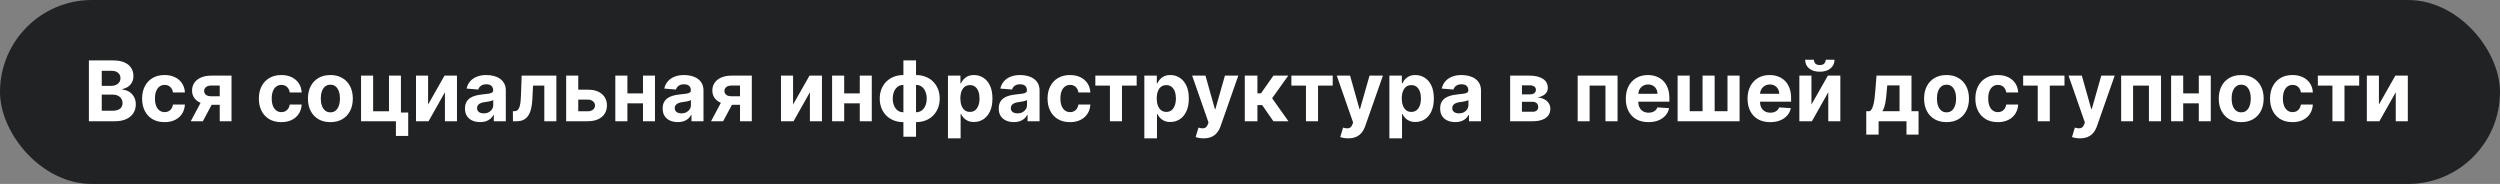 <svg width="598" height="44" viewBox="0 0 598 44" fill="none" xmlns="http://www.w3.org/2000/svg">
<rect x="0" y="0" width="598" height="44" fill="#808080" stroke="none"/>
<rect width="598" height="44" rx="22" fill="#212224"/>
<path d="M21.264 29V14.454H27.088C28.158 14.454 29.051 14.613 29.766 14.93C30.481 15.248 31.018 15.688 31.378 16.251C31.738 16.81 31.918 17.454 31.918 18.183C31.918 18.751 31.804 19.251 31.577 19.682C31.349 20.108 31.037 20.458 30.639 20.733C30.246 21.003 29.796 21.195 29.29 21.308V21.45C29.844 21.474 30.362 21.63 30.845 21.919C31.333 22.208 31.728 22.613 32.031 23.134C32.334 23.65 32.486 24.265 32.486 24.98C32.486 25.752 32.294 26.441 31.91 27.047C31.532 27.648 30.971 28.124 30.227 28.474C29.484 28.825 28.568 29 27.479 29H21.264ZM24.34 26.486H26.847C27.704 26.486 28.329 26.322 28.722 25.996C29.115 25.664 29.311 25.224 29.311 24.675C29.311 24.272 29.214 23.917 29.02 23.609C28.826 23.302 28.549 23.06 28.189 22.885C27.834 22.71 27.41 22.622 26.918 22.622H24.34V26.486ZM24.34 20.541H26.619C27.041 20.541 27.415 20.468 27.741 20.321C28.073 20.169 28.333 19.956 28.523 19.682C28.717 19.407 28.814 19.078 28.814 18.695C28.814 18.169 28.627 17.745 28.253 17.423C27.884 17.101 27.358 16.94 26.676 16.94H24.34V20.541ZM39.359 29.213C38.242 29.213 37.28 28.976 36.475 28.503C35.675 28.025 35.06 27.362 34.629 26.514C34.203 25.667 33.99 24.691 33.99 23.588C33.99 22.471 34.205 21.491 34.636 20.648C35.072 19.8 35.69 19.14 36.49 18.666C37.29 18.188 38.242 17.949 39.345 17.949C40.297 17.949 41.13 18.122 41.845 18.467C42.56 18.813 43.126 19.298 43.542 19.923C43.959 20.548 44.189 21.282 44.231 22.125H41.376C41.296 21.581 41.083 21.142 40.737 20.811C40.396 20.475 39.949 20.307 39.395 20.307C38.926 20.307 38.516 20.435 38.166 20.69C37.82 20.941 37.55 21.308 37.356 21.791C37.162 22.274 37.065 22.859 37.065 23.546C37.065 24.241 37.16 24.833 37.349 25.321C37.543 25.809 37.816 26.18 38.166 26.436C38.516 26.692 38.926 26.82 39.395 26.82C39.74 26.82 40.05 26.749 40.325 26.607C40.604 26.465 40.834 26.259 41.014 25.989C41.199 25.714 41.319 25.385 41.376 25.001H44.231C44.184 25.835 43.957 26.569 43.549 27.203C43.147 27.833 42.591 28.325 41.88 28.68C41.17 29.035 40.33 29.213 39.359 29.213ZM52.56 29V20.463H50.515C49.961 20.463 49.539 20.591 49.251 20.847C48.962 21.102 48.82 21.405 48.825 21.756C48.82 22.111 48.957 22.412 49.236 22.658C49.521 22.899 49.937 23.02 50.486 23.02H53.569V25.065H50.486C49.554 25.065 48.746 24.923 48.065 24.639C47.383 24.355 46.857 23.96 46.488 23.453C46.119 22.942 45.936 22.348 45.941 21.671C45.936 20.96 46.119 20.338 46.488 19.803C46.857 19.263 47.385 18.844 48.072 18.546C48.763 18.242 49.577 18.091 50.515 18.091H55.38V29H52.56ZM45.629 29L48.661 23.318H51.552L48.526 29H45.629ZM67.289 29.213C66.171 29.213 65.21 28.976 64.405 28.503C63.605 28.025 62.989 27.362 62.559 26.514C62.133 25.667 61.919 24.691 61.919 23.588C61.919 22.471 62.135 21.491 62.566 20.648C63.001 19.8 63.619 19.14 64.419 18.666C65.22 18.188 66.171 17.949 67.275 17.949C68.226 17.949 69.059 18.122 69.775 18.467C70.49 18.813 71.055 19.298 71.472 19.923C71.889 20.548 72.118 21.282 72.161 22.125H69.306C69.225 21.581 69.012 21.142 68.666 20.811C68.326 20.475 67.878 20.307 67.324 20.307C66.856 20.307 66.446 20.435 66.096 20.69C65.75 20.941 65.48 21.308 65.286 21.791C65.092 22.274 64.995 22.859 64.995 23.546C64.995 24.241 65.089 24.833 65.279 25.321C65.473 25.809 65.745 26.18 66.096 26.436C66.446 26.692 66.856 26.82 67.324 26.82C67.67 26.82 67.98 26.749 68.255 26.607C68.534 26.465 68.764 26.259 68.944 25.989C69.128 25.714 69.249 25.385 69.306 25.001H72.161C72.114 25.835 71.886 26.569 71.479 27.203C71.077 27.833 70.52 28.325 69.81 28.68C69.1 29.035 68.259 29.213 67.289 29.213ZM79.027 29.213C77.924 29.213 76.97 28.979 76.165 28.51C75.365 28.037 74.747 27.378 74.311 26.535C73.876 25.688 73.658 24.706 73.658 23.588C73.658 22.461 73.876 21.476 74.311 20.634C74.747 19.786 75.365 19.128 76.165 18.659C76.97 18.186 77.924 17.949 79.027 17.949C80.13 17.949 81.082 18.186 81.882 18.659C82.687 19.128 83.307 19.786 83.743 20.634C84.178 21.476 84.396 22.461 84.396 23.588C84.396 24.706 84.178 25.688 83.743 26.535C83.307 27.378 82.687 28.037 81.882 28.51C81.082 28.979 80.13 29.213 79.027 29.213ZM79.041 26.869C79.543 26.869 79.962 26.727 80.298 26.443C80.635 26.154 80.888 25.761 81.058 25.264C81.233 24.767 81.321 24.201 81.321 23.567C81.321 22.932 81.233 22.366 81.058 21.869C80.888 21.372 80.635 20.979 80.298 20.69C79.962 20.401 79.543 20.257 79.041 20.257C78.535 20.257 78.108 20.401 77.763 20.69C77.422 20.979 77.164 21.372 76.989 21.869C76.818 22.366 76.733 22.932 76.733 23.567C76.733 24.201 76.818 24.767 76.989 25.264C77.164 25.761 77.422 26.154 77.763 26.443C78.108 26.727 78.535 26.869 79.041 26.869ZM95.902 18.091V26.912H97.642V32.508H94.702V29H86.364V18.091H89.254V26.621H93.047V18.091H95.902ZM102.399 25.009L106.326 18.091H109.309V29H106.426V22.061L102.512 29H99.508V18.091H102.399V25.009ZM114.846 29.206C114.15 29.206 113.529 29.085 112.985 28.844C112.44 28.598 112.009 28.235 111.692 27.757C111.38 27.274 111.223 26.673 111.223 25.953C111.223 25.347 111.335 24.838 111.557 24.426C111.78 24.014 112.083 23.683 112.466 23.432C112.85 23.181 113.285 22.991 113.773 22.864C114.266 22.736 114.782 22.646 115.321 22.594C115.956 22.527 116.467 22.466 116.855 22.409C117.244 22.348 117.525 22.258 117.701 22.139C117.876 22.021 117.963 21.846 117.963 21.614V21.571C117.963 21.121 117.821 20.773 117.537 20.527C117.258 20.281 116.86 20.158 116.344 20.158C115.8 20.158 115.366 20.278 115.044 20.52C114.722 20.757 114.509 21.055 114.405 21.415L111.607 21.188C111.749 20.525 112.028 19.952 112.445 19.469C112.862 18.981 113.399 18.607 114.057 18.347C114.72 18.081 115.487 17.949 116.358 17.949C116.964 17.949 117.544 18.02 118.098 18.162C118.657 18.304 119.152 18.524 119.583 18.822C120.018 19.121 120.362 19.504 120.613 19.973C120.864 20.437 120.989 20.993 120.989 21.642V29H118.12V27.487H118.034C117.859 27.828 117.625 28.129 117.331 28.389C117.038 28.645 116.685 28.846 116.273 28.993C115.861 29.135 115.385 29.206 114.846 29.206ZM115.712 27.118C116.157 27.118 116.55 27.03 116.891 26.855C117.232 26.675 117.499 26.434 117.694 26.131C117.888 25.828 117.985 25.484 117.985 25.101V23.943C117.89 24.005 117.76 24.062 117.594 24.114C117.433 24.161 117.251 24.206 117.047 24.249C116.844 24.287 116.64 24.322 116.436 24.355C116.233 24.384 116.048 24.41 115.882 24.433C115.527 24.485 115.217 24.568 114.952 24.682C114.687 24.796 114.481 24.949 114.334 25.143C114.187 25.333 114.114 25.57 114.114 25.854C114.114 26.266 114.263 26.581 114.561 26.798C114.864 27.011 115.248 27.118 115.712 27.118ZM122.697 29L122.683 26.599H123.045C123.301 26.599 123.521 26.538 123.706 26.415C123.895 26.287 124.051 26.081 124.174 25.797C124.297 25.513 124.395 25.136 124.466 24.668C124.537 24.194 124.584 23.612 124.608 22.921L124.785 18.091H133.081V29H130.197V20.47H127.505L127.335 23.801C127.292 24.715 127.181 25.501 127.001 26.159C126.826 26.817 126.582 27.357 126.27 27.778C125.957 28.195 125.581 28.503 125.14 28.702C124.7 28.901 124.189 29 123.606 29H122.697ZM137.322 21.443H140.582C142.027 21.443 143.153 21.789 143.963 22.48C144.773 23.167 145.178 24.085 145.178 25.236C145.178 25.984 144.995 26.642 144.631 27.21C144.266 27.774 143.741 28.214 143.054 28.531C142.367 28.844 141.544 29 140.582 29H135.426V18.091H138.317V26.621H140.582C141.089 26.621 141.506 26.493 141.832 26.237C142.159 25.982 142.325 25.655 142.33 25.257C142.325 24.836 142.159 24.492 141.832 24.227C141.506 23.957 141.089 23.822 140.582 23.822H137.322V21.443ZM154.776 22.338V24.717H149.08V22.338H154.776ZM150.075 18.091V29H147.184V18.091H150.075ZM156.673 18.091V29H153.803V18.091H156.673ZM162.131 29.206C161.435 29.206 160.814 29.085 160.27 28.844C159.725 28.598 159.295 28.235 158.977 27.757C158.665 27.274 158.509 26.673 158.509 25.953C158.509 25.347 158.62 24.838 158.842 24.426C159.065 24.014 159.368 23.683 159.751 23.432C160.135 23.181 160.571 22.991 161.058 22.864C161.551 22.736 162.067 22.646 162.607 22.594C163.241 22.527 163.752 22.466 164.141 22.409C164.529 22.348 164.811 22.258 164.986 22.139C165.161 22.021 165.249 21.846 165.249 21.614V21.571C165.249 21.121 165.107 20.773 164.822 20.527C164.543 20.281 164.145 20.158 163.629 20.158C163.085 20.158 162.652 20.278 162.33 20.52C162.008 20.757 161.795 21.055 161.69 21.415L158.892 21.188C159.034 20.525 159.313 19.952 159.73 19.469C160.147 18.981 160.684 18.607 161.342 18.347C162.005 18.081 162.772 17.949 163.643 17.949C164.25 17.949 164.83 18.02 165.384 18.162C165.942 18.304 166.437 18.524 166.868 18.822C167.304 19.121 167.647 19.504 167.898 19.973C168.149 20.437 168.274 20.993 168.274 21.642V29H165.405V27.487H165.32C165.144 27.828 164.91 28.129 164.616 28.389C164.323 28.645 163.97 28.846 163.558 28.993C163.146 29.135 162.67 29.206 162.131 29.206ZM162.997 27.118C163.442 27.118 163.835 27.03 164.176 26.855C164.517 26.675 164.785 26.434 164.979 26.131C165.173 25.828 165.27 25.484 165.27 25.101V23.943C165.175 24.005 165.045 24.062 164.879 24.114C164.718 24.161 164.536 24.206 164.332 24.249C164.129 24.287 163.925 24.322 163.722 24.355C163.518 24.384 163.333 24.41 163.168 24.433C162.813 24.485 162.502 24.568 162.237 24.682C161.972 24.796 161.766 24.949 161.619 25.143C161.473 25.333 161.399 25.57 161.399 25.854C161.399 26.266 161.548 26.581 161.847 26.798C162.15 27.011 162.533 27.118 162.997 27.118ZM177.013 29V20.463H174.968C174.414 20.463 173.993 20.591 173.704 20.847C173.415 21.102 173.273 21.405 173.278 21.756C173.273 22.111 173.41 22.412 173.69 22.658C173.974 22.899 174.39 23.02 174.94 23.02H178.022V25.065H174.94C174.007 25.065 173.2 24.923 172.518 24.639C171.836 24.355 171.31 23.96 170.941 23.453C170.572 22.942 170.389 22.348 170.394 21.671C170.389 20.96 170.572 20.338 170.941 19.803C171.31 19.263 171.838 18.844 172.525 18.546C173.216 18.242 174.031 18.091 174.968 18.091H179.833V29H177.013ZM170.082 29L173.114 23.318H176.005L172.979 29H170.082ZM189.703 25.009L193.631 18.091H196.614V29H193.73V22.061L189.817 29H186.813V18.091H189.703V25.009ZM206.632 22.338V24.717H200.936V22.338H206.632ZM201.93 18.091V29H199.039V18.091H201.93ZM208.528 18.091V29H205.659V18.091H208.528ZM216.096 32.707V14.454H219.114V32.707H216.096ZM216.096 29.213C215.257 29.213 214.493 29.078 213.801 28.808C213.11 28.534 212.514 28.148 212.012 27.651C211.51 27.149 211.122 26.555 210.847 25.868C210.572 25.177 210.435 24.417 210.435 23.588C210.435 22.75 210.572 21.988 210.847 21.301C211.122 20.61 211.51 20.016 212.012 19.518C212.514 19.017 213.11 18.631 213.801 18.361C214.493 18.086 215.257 17.949 216.096 17.949H216.657V29.213H216.096ZM216.096 26.855H216.429V20.307H216.096C215.688 20.307 215.326 20.392 215.009 20.562C214.692 20.733 214.424 20.967 214.206 21.266C213.989 21.559 213.823 21.905 213.709 22.303C213.6 22.7 213.546 23.129 213.546 23.588C213.546 24.194 213.645 24.746 213.844 25.243C214.043 25.735 214.334 26.128 214.718 26.422C215.101 26.711 215.56 26.855 216.096 26.855ZM219.114 29.213H218.553V17.949H219.114C219.952 17.949 220.717 18.086 221.408 18.361C222.099 18.631 222.696 19.017 223.198 19.518C223.7 20.016 224.088 20.61 224.363 21.301C224.637 21.988 224.775 22.75 224.775 23.588C224.775 24.417 224.637 25.177 224.363 25.868C224.088 26.555 223.7 27.149 223.198 27.651C222.696 28.148 222.099 28.534 221.408 28.808C220.717 29.078 219.952 29.213 219.114 29.213ZM219.114 26.855C219.521 26.855 219.883 26.772 220.201 26.607C220.518 26.436 220.785 26.202 221.003 25.903C221.221 25.605 221.387 25.259 221.5 24.866C221.614 24.469 221.671 24.043 221.671 23.588C221.671 22.977 221.569 22.426 221.365 21.933C221.167 21.436 220.878 21.041 220.499 20.747C220.12 20.454 219.658 20.307 219.114 20.307H218.78V26.855H219.114ZM226.754 33.091V18.091H229.737V19.923H229.872C230.005 19.63 230.196 19.331 230.447 19.028C230.703 18.721 231.035 18.465 231.442 18.261C231.854 18.053 232.365 17.949 232.976 17.949C233.771 17.949 234.505 18.157 235.178 18.574C235.85 18.986 236.387 19.608 236.79 20.442C237.192 21.27 237.393 22.31 237.393 23.56C237.393 24.776 237.197 25.804 236.804 26.642C236.416 27.475 235.885 28.108 235.213 28.538C234.545 28.965 233.797 29.178 232.969 29.178C232.382 29.178 231.882 29.081 231.47 28.886C231.063 28.692 230.729 28.448 230.469 28.155C230.208 27.857 230.009 27.556 229.872 27.253H229.78V33.091H226.754ZM229.716 23.546C229.716 24.194 229.806 24.76 229.986 25.243C230.166 25.726 230.426 26.102 230.767 26.372C231.108 26.637 231.522 26.77 232.01 26.77C232.502 26.77 232.919 26.635 233.26 26.365C233.601 26.09 233.859 25.712 234.034 25.229C234.214 24.741 234.304 24.18 234.304 23.546C234.304 22.916 234.216 22.362 234.041 21.884C233.866 21.405 233.608 21.031 233.267 20.761C232.926 20.491 232.507 20.357 232.01 20.357C231.518 20.357 231.101 20.487 230.76 20.747C230.424 21.008 230.166 21.377 229.986 21.855C229.806 22.333 229.716 22.897 229.716 23.546ZM242.521 29.206C241.825 29.206 241.205 29.085 240.661 28.844C240.116 28.598 239.685 28.235 239.368 27.757C239.055 27.274 238.899 26.673 238.899 25.953C238.899 25.347 239.01 24.838 239.233 24.426C239.455 24.014 239.759 23.683 240.142 23.432C240.526 23.181 240.961 22.991 241.449 22.864C241.941 22.736 242.457 22.646 242.997 22.594C243.632 22.527 244.143 22.466 244.531 22.409C244.92 22.348 245.201 22.258 245.376 22.139C245.552 22.021 245.639 21.846 245.639 21.614V21.571C245.639 21.121 245.497 20.773 245.213 20.527C244.934 20.281 244.536 20.158 244.02 20.158C243.475 20.158 243.042 20.278 242.72 20.52C242.398 20.757 242.185 21.055 242.081 21.415L239.283 21.188C239.425 20.525 239.704 19.952 240.121 19.469C240.537 18.981 241.075 18.607 241.733 18.347C242.396 18.081 243.163 17.949 244.034 17.949C244.64 17.949 245.22 18.02 245.774 18.162C246.333 18.304 246.828 18.524 247.259 18.822C247.694 19.121 248.037 19.504 248.288 19.973C248.539 20.437 248.665 20.993 248.665 21.642V29H245.795V27.487H245.71C245.535 27.828 245.301 28.129 245.007 28.389C244.714 28.645 244.361 28.846 243.949 28.993C243.537 29.135 243.061 29.206 242.521 29.206ZM243.388 27.118C243.833 27.118 244.226 27.03 244.567 26.855C244.908 26.675 245.175 26.434 245.369 26.131C245.563 25.828 245.661 25.484 245.661 25.101V23.943C245.566 24.005 245.436 24.062 245.27 24.114C245.109 24.161 244.927 24.206 244.723 24.249C244.519 24.287 244.316 24.322 244.112 24.355C243.909 24.384 243.724 24.41 243.558 24.433C243.203 24.485 242.893 24.568 242.628 24.682C242.363 24.796 242.157 24.949 242.01 25.143C241.863 25.333 241.79 25.57 241.79 25.854C241.79 26.266 241.939 26.581 242.237 26.798C242.54 27.011 242.924 27.118 243.388 27.118ZM255.941 29.213C254.824 29.213 253.862 28.976 253.058 28.503C252.257 28.025 251.642 27.362 251.211 26.514C250.785 25.667 250.572 24.691 250.572 23.588C250.572 22.471 250.787 21.491 251.218 20.648C251.654 19.8 252.272 19.14 253.072 18.666C253.872 18.188 254.824 17.949 255.927 17.949C256.879 17.949 257.712 18.122 258.427 18.467C259.142 18.813 259.708 19.298 260.124 19.923C260.541 20.548 260.771 21.282 260.813 22.125H257.958C257.878 21.581 257.665 21.142 257.319 20.811C256.978 20.475 256.531 20.307 255.977 20.307C255.508 20.307 255.098 20.435 254.748 20.69C254.402 20.941 254.132 21.308 253.938 21.791C253.744 22.274 253.647 22.859 253.647 23.546C253.647 24.241 253.742 24.833 253.931 25.321C254.125 25.809 254.397 26.18 254.748 26.436C255.098 26.692 255.508 26.82 255.977 26.82C256.322 26.82 256.632 26.749 256.907 26.607C257.186 26.465 257.416 26.259 257.596 25.989C257.781 25.714 257.901 25.385 257.958 25.001H260.813C260.766 25.835 260.539 26.569 260.131 27.203C259.729 27.833 259.173 28.325 258.462 28.68C257.752 29.035 256.912 29.213 255.941 29.213ZM262.006 20.47V18.091H271.893V20.47H268.377V29H265.494V20.47H262.006ZM273.727 33.091V18.091H276.71V19.923H276.845C276.977 19.63 277.169 19.331 277.42 19.028C277.676 18.721 278.007 18.465 278.414 18.261C278.826 18.053 279.338 17.949 279.949 17.949C280.744 17.949 281.478 18.157 282.15 18.574C282.823 18.986 283.36 19.608 283.762 20.442C284.165 21.27 284.366 22.31 284.366 23.56C284.366 24.776 284.17 25.804 283.777 26.642C283.388 27.475 282.858 28.108 282.186 28.538C281.518 28.965 280.77 29.178 279.941 29.178C279.354 29.178 278.855 29.081 278.443 28.886C278.036 28.692 277.702 28.448 277.441 28.155C277.181 27.857 276.982 27.556 276.845 27.253H276.752V33.091H273.727ZM276.689 23.546C276.689 24.194 276.779 24.76 276.958 25.243C277.138 25.726 277.399 26.102 277.74 26.372C278.081 26.637 278.495 26.77 278.983 26.77C279.475 26.77 279.892 26.635 280.233 26.365C280.574 26.09 280.832 25.712 281.007 25.229C281.187 24.741 281.277 24.18 281.277 23.546C281.277 22.916 281.189 22.362 281.014 21.884C280.839 21.405 280.581 21.031 280.24 20.761C279.899 20.491 279.48 20.357 278.983 20.357C278.49 20.357 278.074 20.487 277.733 20.747C277.396 21.008 277.138 21.377 276.958 21.855C276.779 22.333 276.689 22.897 276.689 23.546ZM287.9 33.091C287.516 33.091 287.156 33.06 286.82 32.999C286.489 32.942 286.214 32.868 285.996 32.778L286.678 30.52C287.033 30.629 287.353 30.688 287.637 30.697C287.926 30.707 288.174 30.641 288.382 30.499C288.596 30.357 288.768 30.115 288.901 29.774L289.078 29.312L285.165 18.091H288.347L290.605 26.102H290.719L292.999 18.091H296.202L291.962 30.179C291.758 30.766 291.481 31.277 291.131 31.713C290.785 32.153 290.347 32.492 289.817 32.729C289.287 32.97 288.648 33.091 287.9 33.091ZM297.75 29V18.091H300.776V22.324H301.628L304.597 18.091H308.148L304.292 23.503L308.191 29H304.597L301.905 25.129H300.776V29H297.75ZM308.901 20.47V18.091H318.787V20.47H315.272V29H312.388V20.47H308.901ZM322.489 33.091C322.106 33.091 321.746 33.06 321.41 32.999C321.078 32.942 320.804 32.868 320.586 32.778L321.268 30.52C321.623 30.629 321.942 30.688 322.227 30.697C322.515 30.707 322.764 30.641 322.972 30.499C323.185 30.357 323.358 30.115 323.491 29.774L323.668 29.312L319.755 18.091H322.937L325.195 26.102H325.309L327.589 18.091H330.792L326.552 30.179C326.348 30.766 326.071 31.277 325.721 31.713C325.375 32.153 324.937 32.492 324.407 32.729C323.877 32.97 323.237 33.091 322.489 33.091ZM332.34 33.091V18.091H335.323V19.923H335.458C335.591 19.63 335.782 19.331 336.033 19.028C336.289 18.721 336.621 18.465 337.028 18.261C337.44 18.053 337.951 17.949 338.562 17.949C339.357 17.949 340.091 18.157 340.763 18.574C341.436 18.986 341.973 19.608 342.376 20.442C342.778 21.27 342.979 22.31 342.979 23.56C342.979 24.776 342.783 25.804 342.39 26.642C342.002 27.475 341.471 28.108 340.799 28.538C340.131 28.965 339.383 29.178 338.555 29.178C337.968 29.178 337.468 29.081 337.056 28.886C336.649 28.692 336.315 28.448 336.055 28.155C335.794 27.857 335.595 27.556 335.458 27.253H335.366V33.091H332.34ZM335.302 23.546C335.302 24.194 335.392 24.76 335.572 25.243C335.752 25.726 336.012 26.102 336.353 26.372C336.694 26.637 337.108 26.77 337.596 26.77C338.088 26.77 338.505 26.635 338.846 26.365C339.187 26.09 339.445 25.712 339.62 25.229C339.8 24.741 339.89 24.18 339.89 23.546C339.89 22.916 339.802 22.362 339.627 21.884C339.452 21.405 339.194 21.031 338.853 20.761C338.512 20.491 338.093 20.357 337.596 20.357C337.103 20.357 336.687 20.487 336.346 20.747C336.01 21.008 335.752 21.377 335.572 21.855C335.392 22.333 335.302 22.897 335.302 23.546ZM348.107 29.206C347.411 29.206 346.791 29.085 346.246 28.844C345.702 28.598 345.271 28.235 344.954 27.757C344.641 27.274 344.485 26.673 344.485 25.953C344.485 25.347 344.596 24.838 344.819 24.426C345.041 24.014 345.344 23.683 345.728 23.432C346.112 23.181 346.547 22.991 347.035 22.864C347.527 22.736 348.043 22.646 348.583 22.594C349.218 22.527 349.729 22.466 350.117 22.409C350.505 22.348 350.787 22.258 350.962 22.139C351.138 22.021 351.225 21.846 351.225 21.614V21.571C351.225 21.121 351.083 20.773 350.799 20.527C350.52 20.281 350.122 20.158 349.606 20.158C349.061 20.158 348.628 20.278 348.306 20.52C347.984 20.757 347.771 21.055 347.667 21.415L344.869 21.188C345.011 20.525 345.29 19.952 345.707 19.469C346.123 18.981 346.661 18.607 347.319 18.347C347.982 18.081 348.749 17.949 349.62 17.949C350.226 17.949 350.806 18.02 351.36 18.162C351.919 18.304 352.414 18.524 352.844 18.822C353.28 19.121 353.623 19.504 353.874 19.973C354.125 20.437 354.251 20.993 354.251 21.642V29H351.381V27.487H351.296C351.121 27.828 350.887 28.129 350.593 28.389C350.299 28.645 349.947 28.846 349.535 28.993C349.123 29.135 348.647 29.206 348.107 29.206ZM348.974 27.118C349.419 27.118 349.812 27.03 350.153 26.855C350.494 26.675 350.761 26.434 350.955 26.131C351.149 25.828 351.246 25.484 351.246 25.101V23.943C351.152 24.005 351.022 24.062 350.856 24.114C350.695 24.161 350.513 24.206 350.309 24.249C350.105 24.287 349.902 24.322 349.698 24.355C349.495 24.384 349.31 24.41 349.144 24.433C348.789 24.485 348.479 24.568 348.214 24.682C347.949 24.796 347.743 24.949 347.596 25.143C347.449 25.333 347.376 25.57 347.376 25.854C347.376 26.266 347.525 26.581 347.823 26.798C348.126 27.011 348.51 27.118 348.974 27.118ZM361.227 29V18.091H365.879C367.224 18.091 368.287 18.347 369.068 18.858C369.849 19.369 370.24 20.096 370.24 21.038C370.24 21.63 370.02 22.123 369.579 22.516C369.139 22.909 368.528 23.174 367.747 23.311C368.4 23.358 368.957 23.508 369.416 23.759C369.88 24.005 370.233 24.324 370.474 24.717C370.72 25.11 370.843 25.546 370.843 26.024C370.843 26.644 370.678 27.177 370.346 27.622C370.02 28.067 369.539 28.408 368.904 28.645C368.275 28.882 367.505 29 366.596 29H361.227ZM364.047 26.734H366.596C367.018 26.734 367.347 26.635 367.583 26.436C367.825 26.233 367.946 25.956 367.946 25.605C367.946 25.217 367.825 24.912 367.583 24.689C367.347 24.466 367.018 24.355 366.596 24.355H364.047V26.734ZM364.047 22.579H365.943C366.246 22.579 366.504 22.537 366.717 22.452C366.935 22.362 367.1 22.234 367.214 22.068C367.333 21.902 367.392 21.706 367.392 21.479C367.392 21.142 367.257 20.88 366.987 20.69C366.717 20.501 366.348 20.406 365.879 20.406H364.047V22.579ZM377.379 29V18.091H386.918V29H384.027V20.47H380.234V29H377.379ZM394.304 29.213C393.182 29.213 392.216 28.986 391.406 28.531C390.601 28.072 389.981 27.423 389.545 26.585C389.11 25.742 388.892 24.746 388.892 23.595C388.892 22.473 389.11 21.488 389.545 20.641C389.981 19.793 390.594 19.133 391.385 18.659C392.18 18.186 393.113 17.949 394.183 17.949C394.903 17.949 395.573 18.065 396.193 18.297C396.818 18.524 397.363 18.867 397.827 19.327C398.295 19.786 398.66 20.364 398.92 21.06C399.181 21.751 399.311 22.561 399.311 23.489V24.32H390.099V22.445H396.463C396.463 22.009 396.368 21.623 396.179 21.287C395.99 20.951 395.727 20.688 395.391 20.499C395.059 20.305 394.673 20.207 394.233 20.207C393.774 20.207 393.366 20.314 393.011 20.527C392.661 20.735 392.386 21.017 392.188 21.372C391.989 21.723 391.887 22.113 391.882 22.544V24.327C391.882 24.866 391.982 25.333 392.18 25.726C392.384 26.119 392.67 26.422 393.04 26.635C393.409 26.848 393.847 26.954 394.354 26.954C394.69 26.954 394.998 26.907 395.277 26.812C395.556 26.718 395.795 26.576 395.994 26.386C396.193 26.197 396.345 25.965 396.449 25.69L399.247 25.875C399.105 26.547 398.814 27.134 398.374 27.636C397.938 28.134 397.375 28.522 396.683 28.801C395.997 29.076 395.204 29.213 394.304 29.213ZM401.286 18.091H404.176V26.599H407.251V18.091H410.142V26.599H413.217V18.091H416.108V29H401.286V18.091ZM423.425 29.213C422.303 29.213 421.337 28.986 420.527 28.531C419.722 28.072 419.102 27.423 418.667 26.585C418.231 25.742 418.013 24.746 418.013 23.595C418.013 22.473 418.231 21.488 418.667 20.641C419.102 19.793 419.715 19.133 420.506 18.659C421.301 18.186 422.234 17.949 423.304 17.949C424.024 17.949 424.694 18.065 425.314 18.297C425.939 18.524 426.484 18.867 426.948 19.327C427.417 19.786 427.781 20.364 428.042 21.06C428.302 21.751 428.432 22.561 428.432 23.489V24.32H419.221V22.445H425.584C425.584 22.009 425.489 21.623 425.3 21.287C425.111 20.951 424.848 20.688 424.512 20.499C424.18 20.305 423.794 20.207 423.354 20.207C422.895 20.207 422.488 20.314 422.132 20.527C421.782 20.735 421.507 21.017 421.309 21.372C421.11 21.723 421.008 22.113 421.003 22.544V24.327C421.003 24.866 421.103 25.333 421.301 25.726C421.505 26.119 421.792 26.422 422.161 26.635C422.53 26.848 422.968 26.954 423.475 26.954C423.811 26.954 424.119 26.907 424.398 26.812C424.677 26.718 424.917 26.576 425.115 26.386C425.314 26.197 425.466 25.965 425.57 25.69L428.368 25.875C428.226 26.547 427.935 27.134 427.495 27.636C427.059 28.134 426.496 28.522 425.804 28.801C425.118 29.076 424.325 29.213 423.425 29.213ZM433.297 25.009L437.225 18.091H440.208V29H437.324V22.061L433.411 29H430.407V18.091H433.297V25.009ZM436.706 14.284H438.816C438.811 15.146 438.491 15.839 437.857 16.365C437.227 16.891 436.375 17.153 435.3 17.153C434.221 17.153 433.366 16.891 432.736 16.365C432.106 15.839 431.792 15.146 431.792 14.284H433.887C433.882 14.611 433.986 14.904 434.199 15.165C434.417 15.425 434.784 15.555 435.3 15.555C435.802 15.555 436.162 15.428 436.38 15.172C436.597 14.916 436.706 14.62 436.706 14.284ZM446.41 32.196V26.599H447.248C447.489 26.448 447.683 26.206 447.83 25.875C447.982 25.544 448.105 25.153 448.2 24.703C448.299 24.253 448.375 23.768 448.427 23.247C448.484 22.722 448.533 22.191 448.576 21.656L448.86 18.091H457.227V26.599H458.917V32.196H456.033V29H449.364V32.196H446.41ZM450.259 26.599H454.371V20.421H451.431L451.317 21.656C451.237 22.821 451.121 23.811 450.969 24.625C450.818 25.435 450.581 26.093 450.259 26.599ZM465.609 29.213C464.506 29.213 463.552 28.979 462.747 28.51C461.947 28.037 461.329 27.378 460.893 26.535C460.458 25.688 460.24 24.706 460.24 23.588C460.24 22.461 460.458 21.476 460.893 20.634C461.329 19.786 461.947 19.128 462.747 18.659C463.552 18.186 464.506 17.949 465.609 17.949C466.712 17.949 467.664 18.186 468.464 18.659C469.269 19.128 469.889 19.786 470.325 20.634C470.761 21.476 470.978 22.461 470.978 23.588C470.978 24.706 470.761 25.688 470.325 26.535C469.889 27.378 469.269 28.037 468.464 28.51C467.664 28.979 466.712 29.213 465.609 29.213ZM465.623 26.869C466.125 26.869 466.544 26.727 466.88 26.443C467.217 26.154 467.47 25.761 467.64 25.264C467.815 24.767 467.903 24.201 467.903 23.567C467.903 22.932 467.815 22.366 467.64 21.869C467.47 21.372 467.217 20.979 466.88 20.69C466.544 20.401 466.125 20.257 465.623 20.257C465.117 20.257 464.69 20.401 464.345 20.69C464.004 20.979 463.746 21.372 463.571 21.869C463.4 22.366 463.315 22.932 463.315 23.567C463.315 24.201 463.4 24.767 463.571 25.264C463.746 25.761 464.004 26.154 464.345 26.443C464.69 26.727 465.117 26.869 465.623 26.869ZM477.875 29.213C476.757 29.213 475.796 28.976 474.991 28.503C474.191 28.025 473.575 27.362 473.145 26.514C472.718 25.667 472.505 24.691 472.505 23.588C472.505 22.471 472.721 21.491 473.152 20.648C473.587 19.8 474.205 19.14 475.005 18.666C475.806 18.188 476.757 17.949 477.86 17.949C478.812 17.949 479.645 18.122 480.36 18.467C481.075 18.813 481.641 19.298 482.058 19.923C482.475 20.548 482.704 21.282 482.747 22.125H479.892C479.811 21.581 479.598 21.142 479.252 20.811C478.912 20.475 478.464 20.307 477.91 20.307C477.441 20.307 477.032 20.435 476.681 20.69C476.336 20.941 476.066 21.308 475.872 21.791C475.678 22.274 475.581 22.859 475.581 23.546C475.581 24.241 475.675 24.833 475.865 25.321C476.059 25.809 476.331 26.18 476.681 26.436C477.032 26.692 477.441 26.82 477.91 26.82C478.256 26.82 478.566 26.749 478.841 26.607C479.12 26.465 479.35 26.259 479.529 25.989C479.714 25.714 479.835 25.385 479.892 25.001H482.747C482.699 25.835 482.472 26.569 482.065 27.203C481.663 27.833 481.106 28.325 480.396 28.68C479.686 29.035 478.845 29.213 477.875 29.213ZM483.94 20.47V18.091H493.826V20.47H490.311V29H487.427V20.47H483.94ZM497.528 33.091C497.145 33.091 496.785 33.06 496.449 32.999C496.117 32.942 495.843 32.868 495.625 32.778L496.307 30.52C496.662 30.629 496.982 30.688 497.266 30.697C497.554 30.707 497.803 30.641 498.011 30.499C498.224 30.357 498.397 30.115 498.53 29.774L498.707 29.312L494.794 18.091H497.976L500.234 26.102H500.348L502.628 18.091H505.831L501.591 30.179C501.387 30.766 501.11 31.277 500.76 31.713C500.414 32.153 499.976 32.492 499.446 32.729C498.916 32.97 498.277 33.091 497.528 33.091ZM507.379 29V18.091H516.918V29H514.027V20.47H510.234V29H507.379ZM526.925 22.338V24.717H521.229V22.338H526.925ZM522.223 18.091V29H519.332V18.091H522.223ZM528.821 18.091V29H525.952V18.091H528.821ZM536.097 29.213C534.994 29.213 534.04 28.979 533.235 28.51C532.435 28.037 531.817 27.378 531.381 26.535C530.946 25.688 530.728 24.706 530.728 23.588C530.728 22.461 530.946 21.476 531.381 20.634C531.817 19.786 532.435 19.128 533.235 18.659C534.04 18.186 534.994 17.949 536.097 17.949C537.201 17.949 538.152 18.186 538.952 18.659C539.757 19.128 540.378 19.786 540.813 20.634C541.249 21.476 541.467 22.461 541.467 23.588C541.467 24.706 541.249 25.688 540.813 26.535C540.378 27.378 539.757 28.037 538.952 28.51C538.152 28.979 537.201 29.213 536.097 29.213ZM536.112 26.869C536.613 26.869 537.032 26.727 537.369 26.443C537.705 26.154 537.958 25.761 538.129 25.264C538.304 24.767 538.391 24.201 538.391 23.567C538.391 22.932 538.304 22.366 538.129 21.869C537.958 21.372 537.705 20.979 537.369 20.69C537.032 20.401 536.613 20.257 536.112 20.257C535.605 20.257 535.179 20.401 534.833 20.69C534.492 20.979 534.234 21.372 534.059 21.869C533.888 22.366 533.803 22.932 533.803 23.567C533.803 24.201 533.888 24.767 534.059 25.264C534.234 25.761 534.492 26.154 534.833 26.443C535.179 26.727 535.605 26.869 536.112 26.869ZM548.363 29.213C547.246 29.213 546.284 28.976 545.479 28.503C544.679 28.025 544.064 27.362 543.633 26.514C543.207 25.667 542.994 24.691 542.994 23.588C542.994 22.471 543.209 21.491 543.64 20.648C544.076 19.8 544.693 19.14 545.494 18.666C546.294 18.188 547.246 17.949 548.349 17.949C549.3 17.949 550.134 18.122 550.849 18.467C551.564 18.813 552.129 19.298 552.546 19.923C552.963 20.548 553.192 21.282 553.235 22.125H550.38C550.299 21.581 550.086 21.142 549.741 20.811C549.4 20.475 548.952 20.307 548.398 20.307C547.93 20.307 547.52 20.435 547.17 20.69C546.824 20.941 546.554 21.308 546.36 21.791C546.166 22.274 546.069 22.859 546.069 23.546C546.069 24.241 546.164 24.833 546.353 25.321C546.547 25.809 546.819 26.18 547.17 26.436C547.52 26.692 547.93 26.82 548.398 26.82C548.744 26.82 549.054 26.749 549.329 26.607C549.608 26.465 549.838 26.259 550.018 25.989C550.202 25.714 550.323 25.385 550.38 25.001H553.235C553.188 25.835 552.96 26.569 552.553 27.203C552.151 27.833 551.594 28.325 550.884 28.68C550.174 29.035 549.334 29.213 548.363 29.213ZM554.428 20.47V18.091H564.315V20.47H560.799V29H557.915V20.47H554.428ZM569.039 25.009L572.967 18.091H575.95V29H573.066V22.061L569.153 29H566.149V18.091H569.039V25.009Z" fill="white"/>
</svg>
